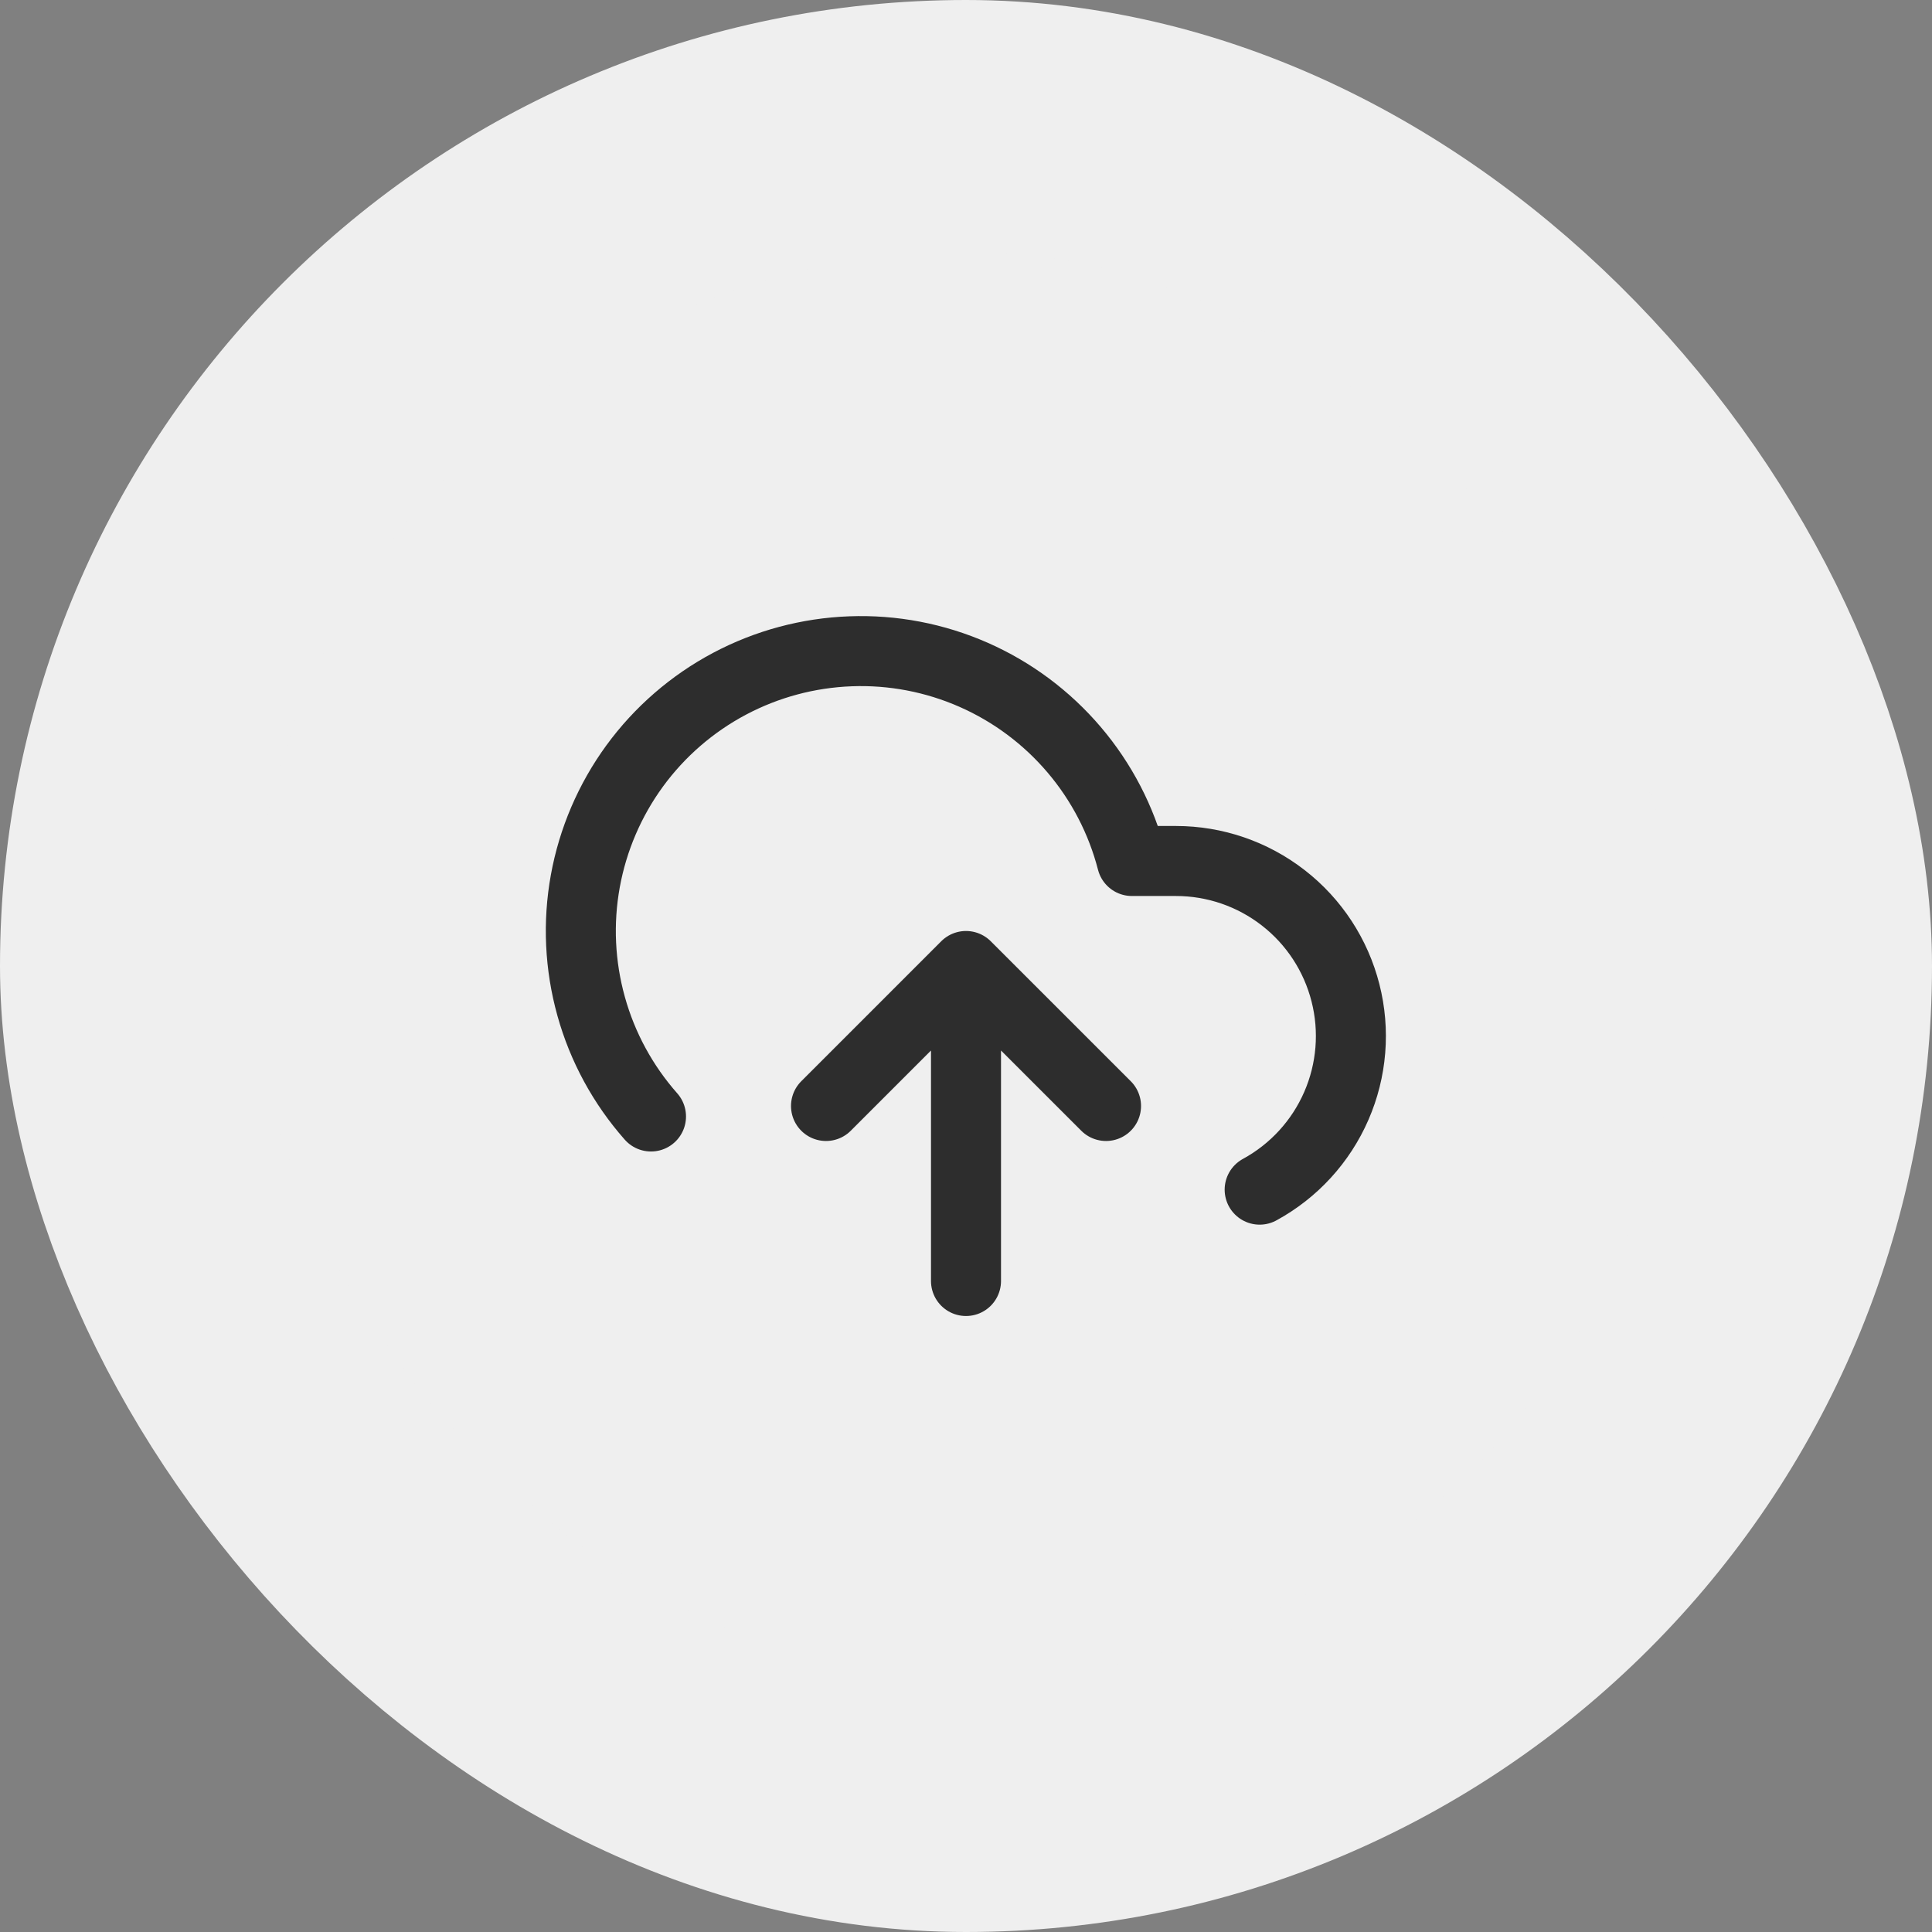 <svg width="46" height="46" viewBox="0 0 46 46" fill="none" xmlns="http://www.w3.org/2000/svg">
<rect x="0" y="0" width="46" height="46" fill="#808080" stroke="none"/>
<rect x="3" y="3" width="40" height="40" rx="20" fill="#EFEFEF"/>
<rect x="3" y="3" width="40" height="40" rx="20" stroke="#EFEFEF" stroke-width="6"/>
<g clip-path="url(#clip0_3914_2439)">
<path d="M26.334 26.333L23 23M23 23L19.667 26.333M23 23V30.5M29.992 28.325C30.805 27.882 31.447 27.181 31.817 26.332C32.187 25.483 32.264 24.536 32.035 23.639C31.807 22.742 31.287 21.946 30.556 21.378C29.825 20.809 28.926 20.5 28 20.5H26.95C26.698 19.524 26.228 18.619 25.575 17.851C24.922 17.083 24.104 16.473 23.182 16.067C22.26 15.661 21.257 15.469 20.25 15.507C19.243 15.544 18.258 15.809 17.368 16.281C16.478 16.754 15.707 17.422 15.112 18.236C14.518 19.05 14.116 19.988 13.936 20.979C13.756 21.971 13.804 22.99 14.075 23.961C14.345 24.932 14.833 25.828 15.5 26.583" stroke="#2D2D2D" stroke-width="1.667" stroke-linecap="round" stroke-linejoin="round"/>
</g>
<defs>
<clipPath id="clip0_3914_2439">
<rect width="20" height="20" fill="white" transform="translate(13 13)"/>
</clipPath>
</defs>
</svg>
